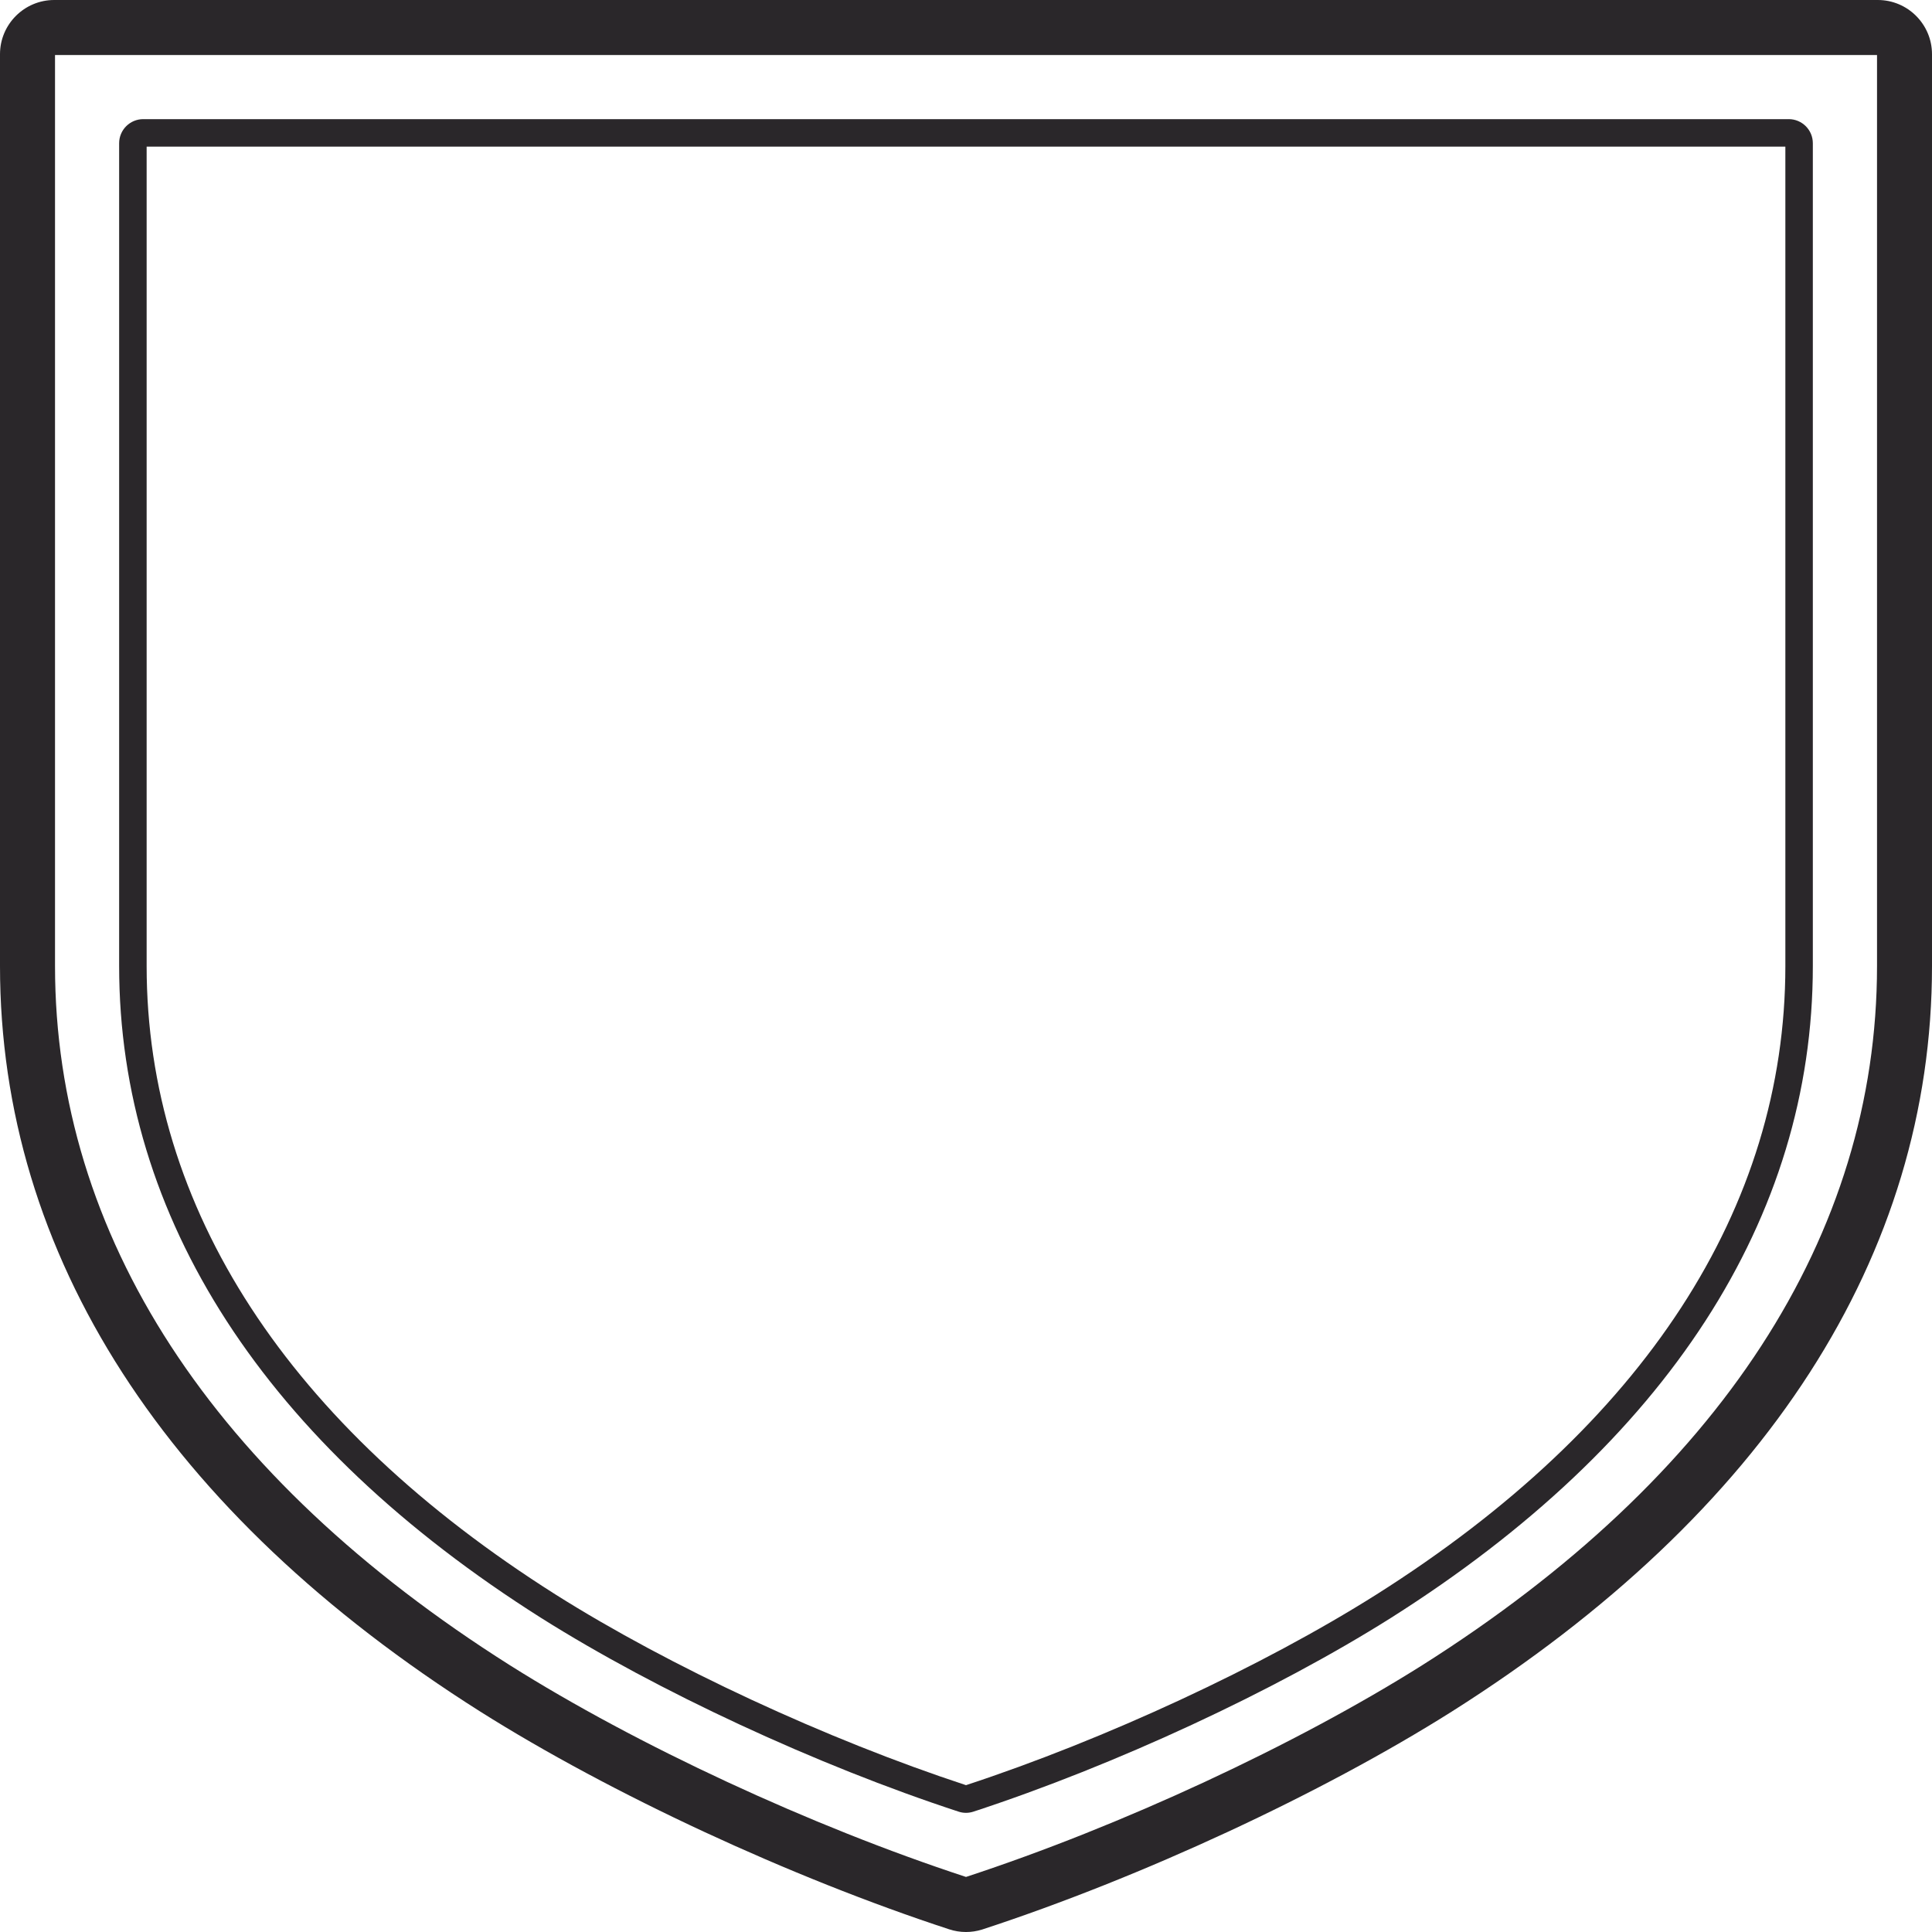 <svg xmlns="http://www.w3.org/2000/svg" xml:space="preserve" viewBox="0 0 90 90"><g fill="#2A272A"><path d="M45 90c-.268 0-.532-.042-.787-.126-7.393-2.421-15.757-6.306-21.831-10.136C7.738 70.479 0 58.469 0 45V2.525C0 1.132 1.133 0 2.525 0h84.95C88.868 0 90 1.133 90 2.525V45c0 13.469-7.739 25.479-22.38 34.738-6.075 3.83-14.44 7.714-21.834 10.136-.013.004-.026.009-.04.013-.242.075-.493.113-.746.113zM2.563 2.563V45c0 12.544 7.326 23.809 21.188 32.572 5.903 3.724 14.045 7.503 21.249 9.863l.018-.006c7.2-2.361 15.333-6.139 21.235-9.857C80.113 68.807 87.439 57.544 87.439 45V2.563H2.563z"/><path d="M83.169 6.831V45c0 11.273-6.591 21.4-19.06 29.285C58.798 77.635 51.48 81.031 45 83.16c-6.48-2.129-13.799-5.525-19.107-8.873C13.422 66.4 6.831 56.273 6.831 45V6.831h76.338m.158-1.281H6.673c-.62 0-1.123.503-1.123 1.123V45c0 11.734 6.798 22.236 19.657 30.369 5.406 3.408 12.855 6.867 19.443 9.023.115.039.233.057.35.057.12 0 .238-.02.35-.057 6.587-2.156 14.037-5.615 19.443-9.023C77.652 67.236 84.449 56.734 84.449 45V6.673c0-.62-.502-1.123-1.122-1.123z"/></g></svg>